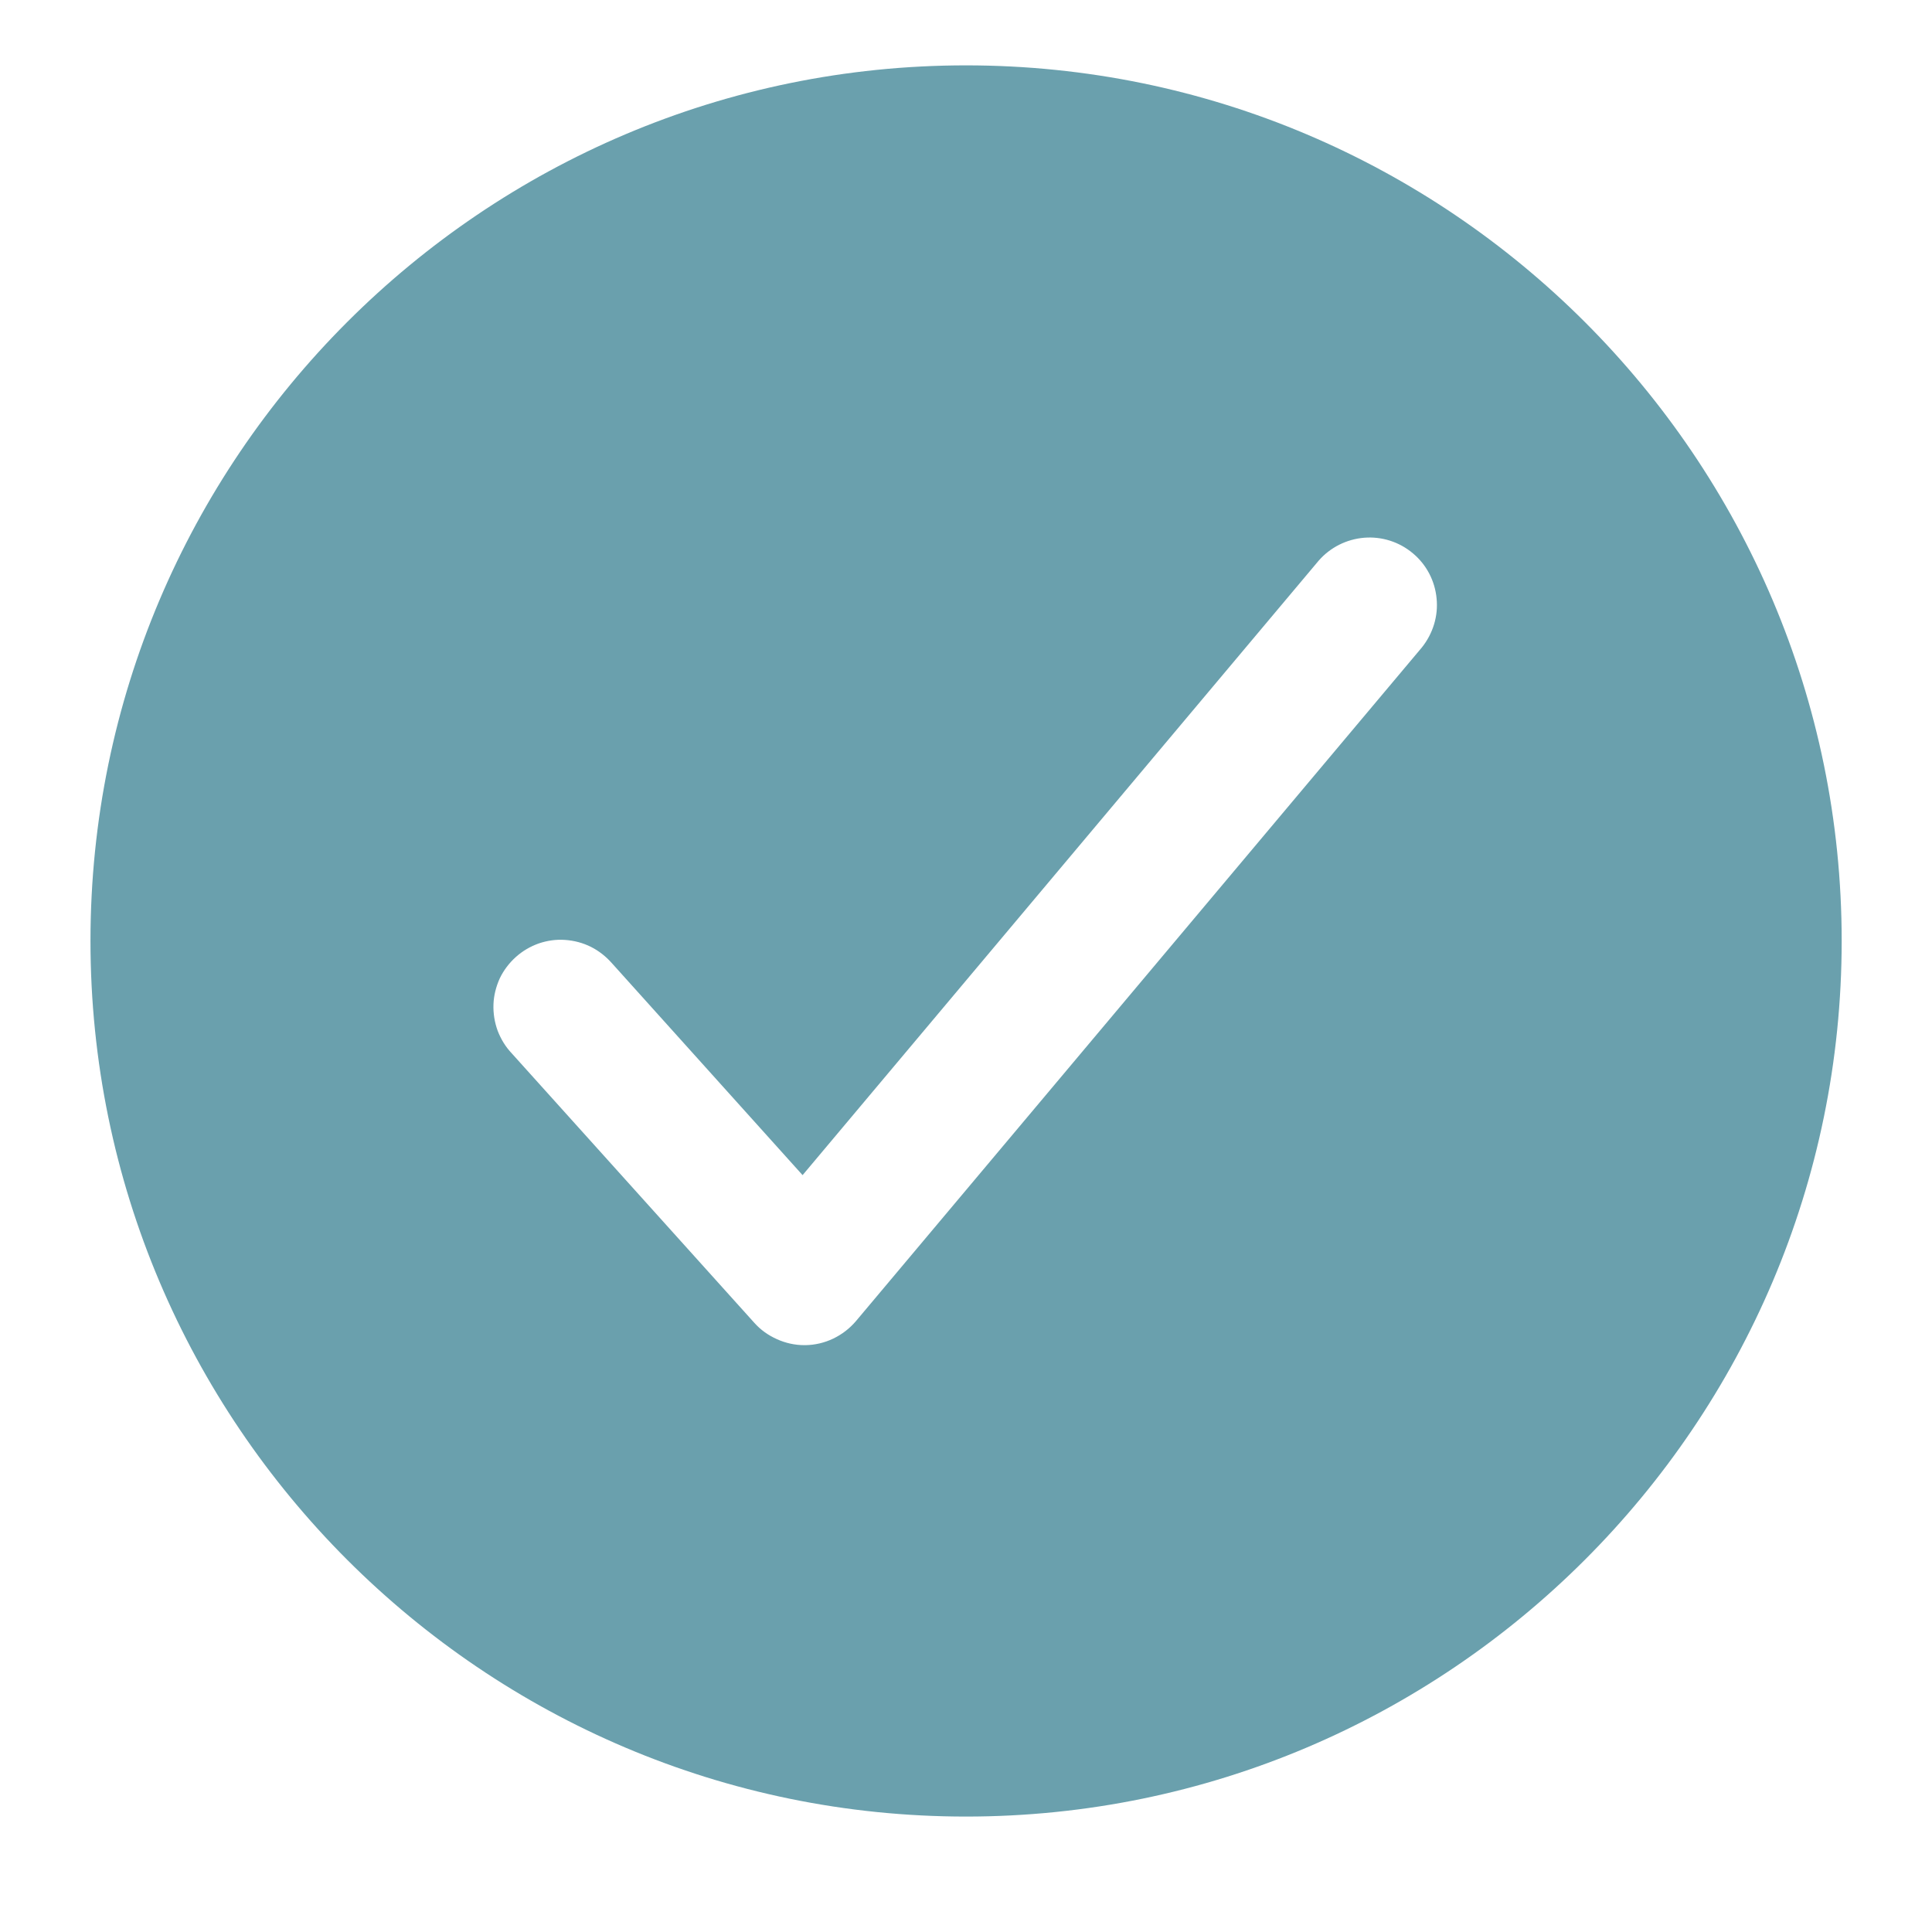 <?xml version="1.0" encoding="UTF-8"?> <svg xmlns="http://www.w3.org/2000/svg" width="12" height="12" viewBox="0 0 12 12" fill="none"> <path d="M6 0.406C3.001 0.406 0.562 2.845 0.562 5.844C0.562 8.843 3.001 11.283 6 11.283C8.999 11.283 11.439 8.843 11.439 5.844C11.439 2.845 8.999 0.406 6 0.406ZM8.831 4.022L5.317 8.205C5.278 8.251 5.23 8.288 5.176 8.314C5.122 8.34 5.063 8.354 5.003 8.355H4.996C4.937 8.355 4.879 8.342 4.826 8.318C4.772 8.294 4.724 8.26 4.685 8.216L3.179 6.543C3.14 6.502 3.111 6.454 3.091 6.402C3.072 6.35 3.063 6.294 3.065 6.238C3.067 6.183 3.081 6.128 3.104 6.077C3.128 6.027 3.162 5.982 3.203 5.945C3.245 5.907 3.293 5.879 3.346 5.86C3.399 5.842 3.454 5.834 3.51 5.838C3.566 5.842 3.62 5.856 3.67 5.881C3.72 5.906 3.764 5.941 3.801 5.983L4.985 7.299L8.19 3.483C8.262 3.4 8.364 3.349 8.473 3.34C8.583 3.331 8.692 3.366 8.776 3.437C8.86 3.507 8.913 3.608 8.923 3.718C8.934 3.827 8.9 3.936 8.831 4.022Z" fill="#2B788B" fill-opacity="0.7"></path> </svg> 